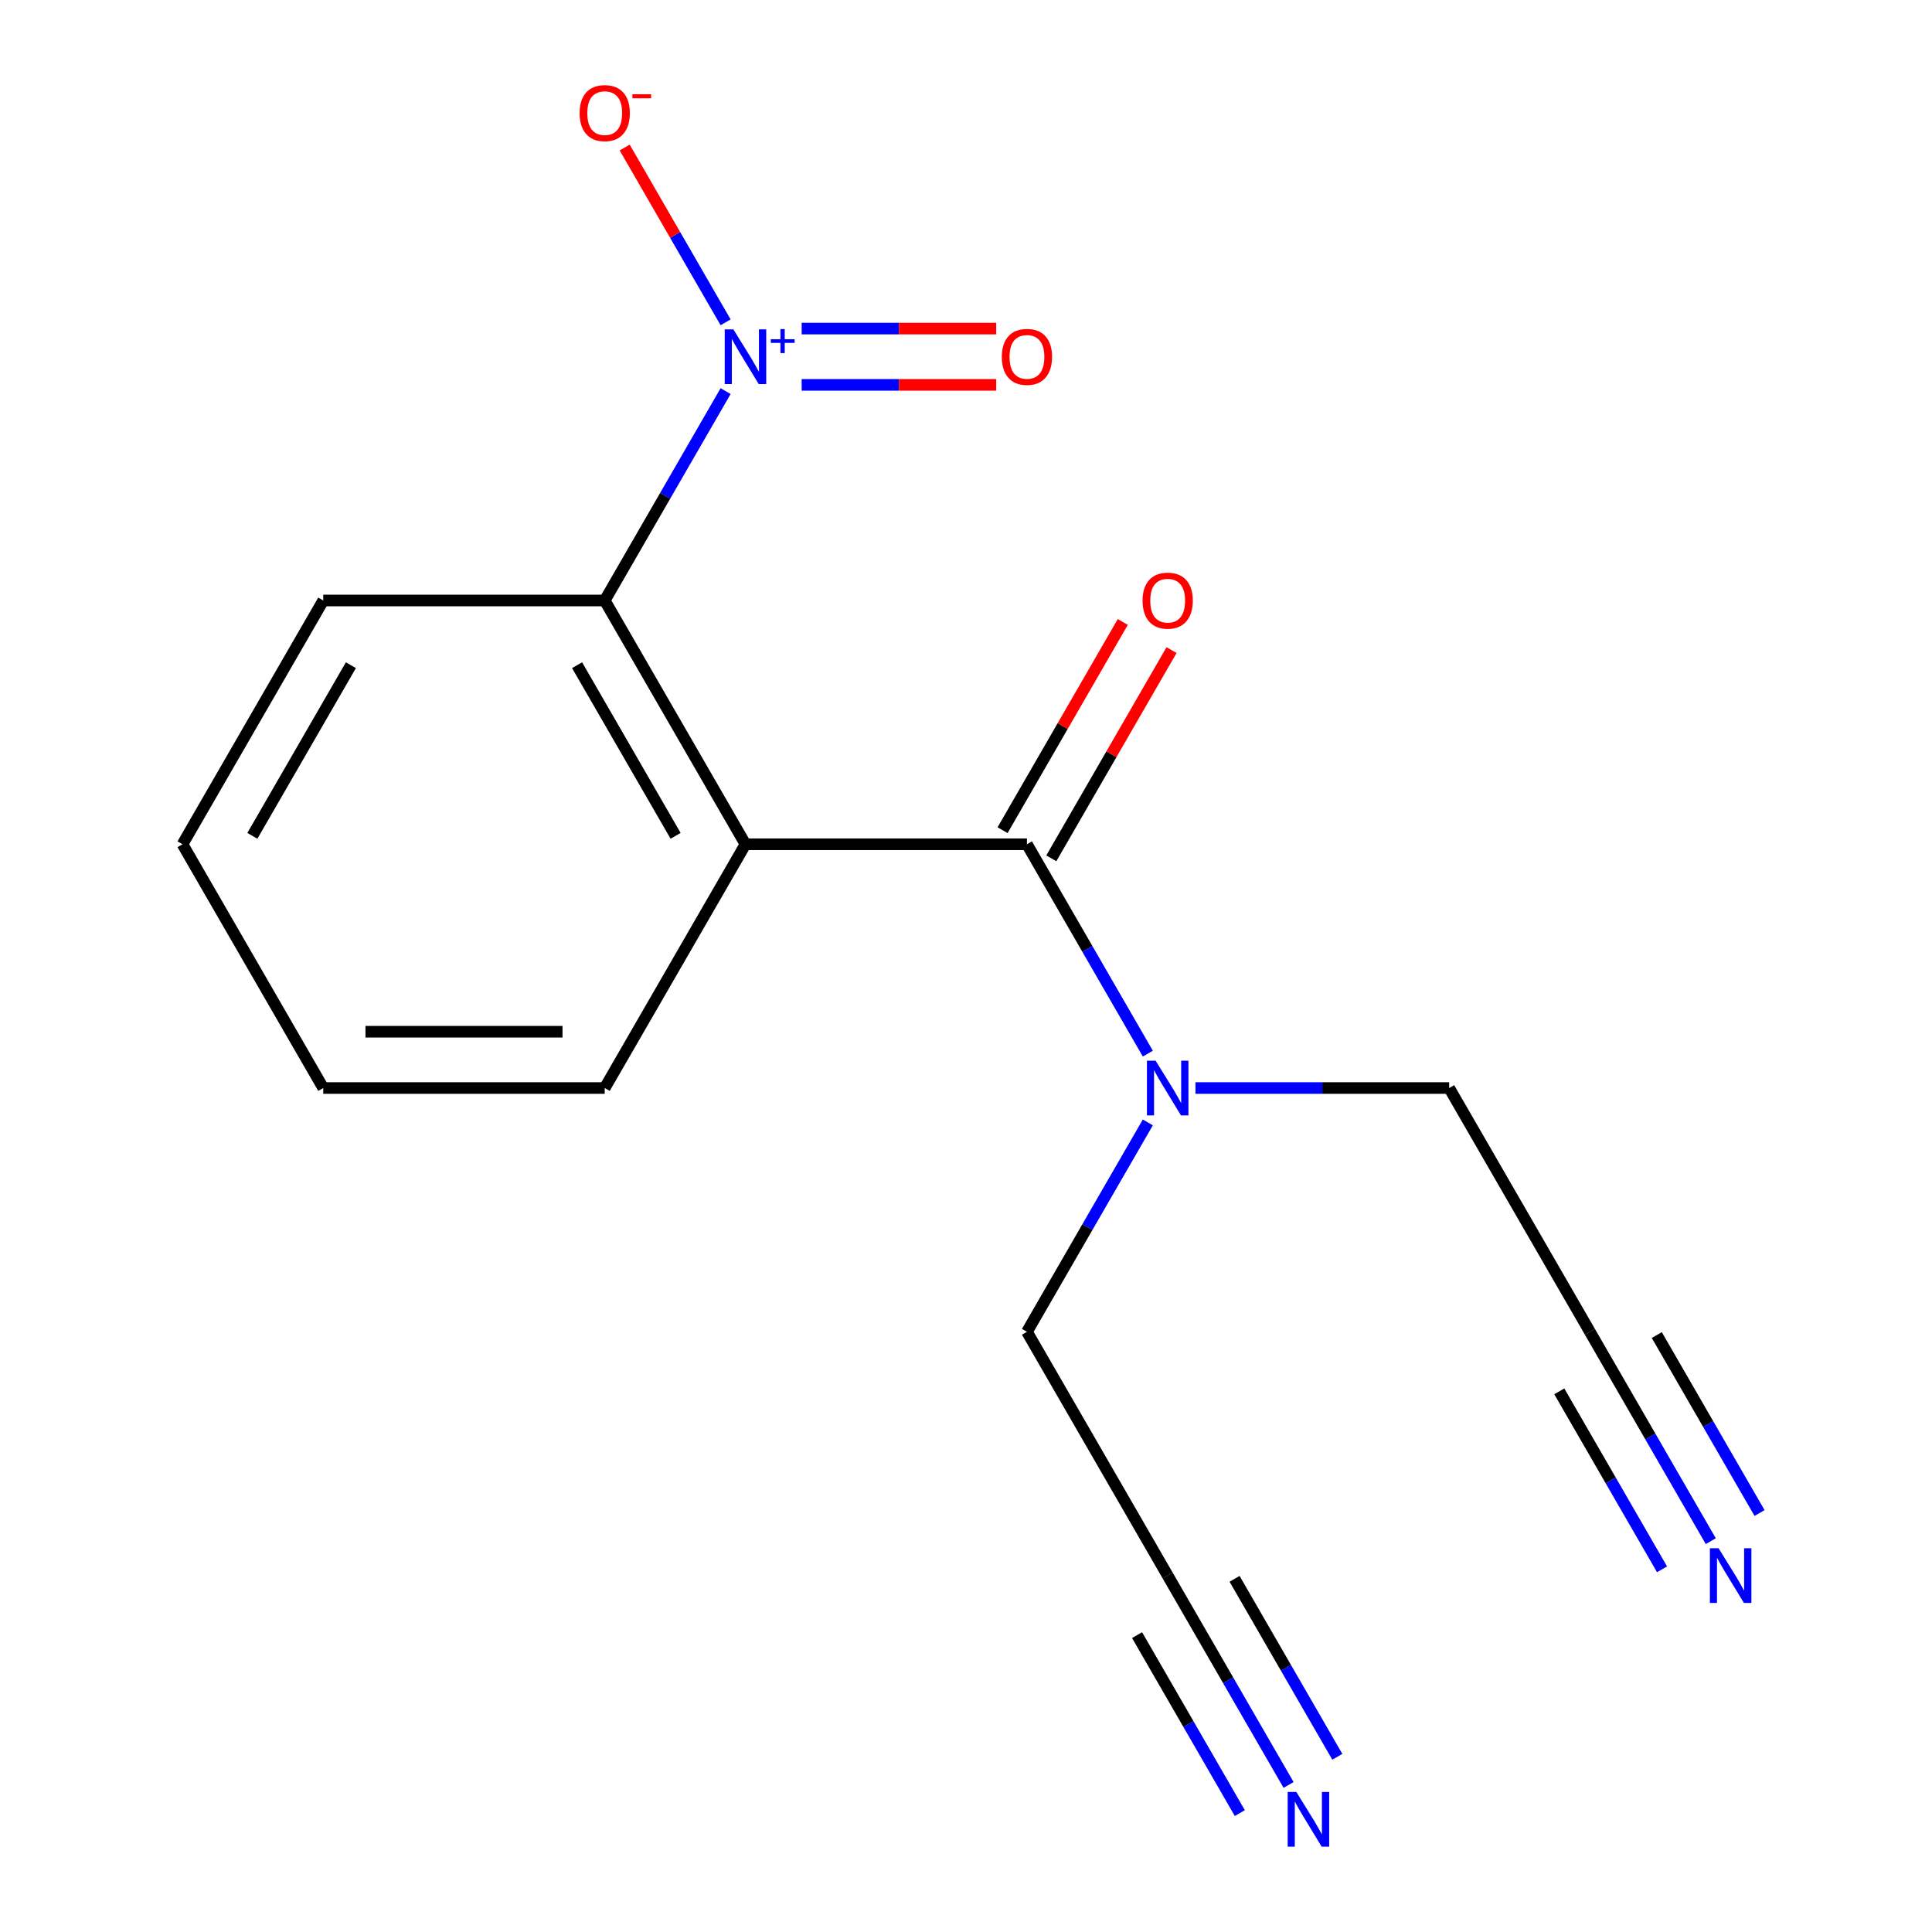 <?xml version='1.0' encoding='iso-8859-1'?>
<svg version='1.1' baseProfile='full'
              xmlns='http://www.w3.org/2000/svg'
                      xmlns:rdkit='http://www.rdkit.org/xml'
                      xmlns:xlink='http://www.w3.org/1999/xlink'
                  xml:space='preserve'
width='1000px' height='1000px' viewBox='0 0 1000 1000'>
<!-- END OF HEADER -->
<rect style='opacity:1.0;fill:#FFFFFF;stroke:none' width='1000' height='1000' x='0' y='0'> </rect>
<path class='bond-1' d='M 385.852,436.985 L 531.545,436.985' style='fill:none;fill-rule:evenodd;stroke:#000000;stroke-width:6px;stroke-linecap:butt;stroke-linejoin:miter;stroke-opacity:1' />
<path class='bond-2' d='M 385.852,436.985 L 313.005,310.811' style='fill:none;fill-rule:evenodd;stroke:#000000;stroke-width:6px;stroke-linecap:butt;stroke-linejoin:miter;stroke-opacity:1' />
<path class='bond-2' d='M 349.69,432.629 L 298.697,344.307' style='fill:none;fill-rule:evenodd;stroke:#000000;stroke-width:6px;stroke-linecap:butt;stroke-linejoin:miter;stroke-opacity:1' />
<path class='bond-11' d='M 385.852,436.985 L 313.005,563.16' style='fill:none;fill-rule:evenodd;stroke:#000000;stroke-width:6px;stroke-linecap:butt;stroke-linejoin:miter;stroke-opacity:1' />
<path class='bond-0' d='M 375.574,202.439 L 344.289,256.625' style='fill:none;fill-rule:evenodd;stroke:#0000FF;stroke-width:6px;stroke-linecap:butt;stroke-linejoin:miter;stroke-opacity:1' />
<path class='bond-0' d='M 344.289,256.625 L 313.005,310.811' style='fill:none;fill-rule:evenodd;stroke:#000000;stroke-width:6px;stroke-linecap:butt;stroke-linejoin:miter;stroke-opacity:1' />
<path class='bond-6' d='M 375.574,166.834 L 349.453,121.593' style='fill:none;fill-rule:evenodd;stroke:#0000FF;stroke-width:6px;stroke-linecap:butt;stroke-linejoin:miter;stroke-opacity:1' />
<path class='bond-6' d='M 349.453,121.593 L 323.333,76.351' style='fill:none;fill-rule:evenodd;stroke:#FF0000;stroke-width:6px;stroke-linecap:butt;stroke-linejoin:miter;stroke-opacity:1' />
<path class='bond-9' d='M 414.939,199.206 L 465.285,199.206' style='fill:none;fill-rule:evenodd;stroke:#0000FF;stroke-width:6px;stroke-linecap:butt;stroke-linejoin:miter;stroke-opacity:1' />
<path class='bond-9' d='M 465.285,199.206 L 515.63,199.206' style='fill:none;fill-rule:evenodd;stroke:#FF0000;stroke-width:6px;stroke-linecap:butt;stroke-linejoin:miter;stroke-opacity:1' />
<path class='bond-9' d='M 414.939,170.067 L 465.285,170.067' style='fill:none;fill-rule:evenodd;stroke:#0000FF;stroke-width:6px;stroke-linecap:butt;stroke-linejoin:miter;stroke-opacity:1' />
<path class='bond-9' d='M 465.285,170.067 L 515.63,170.067' style='fill:none;fill-rule:evenodd;stroke:#FF0000;stroke-width:6px;stroke-linecap:butt;stroke-linejoin:miter;stroke-opacity:1' />
<path class='bond-5' d='M 531.545,436.985 L 562.83,491.172' style='fill:none;fill-rule:evenodd;stroke:#000000;stroke-width:6px;stroke-linecap:butt;stroke-linejoin:miter;stroke-opacity:1' />
<path class='bond-5' d='M 562.83,491.172 L 594.114,545.358' style='fill:none;fill-rule:evenodd;stroke:#0000FF;stroke-width:6px;stroke-linecap:butt;stroke-linejoin:miter;stroke-opacity:1' />
<path class='bond-10' d='M 544.163,444.27 L 575.274,390.384' style='fill:none;fill-rule:evenodd;stroke:#000000;stroke-width:6px;stroke-linecap:butt;stroke-linejoin:miter;stroke-opacity:1' />
<path class='bond-10' d='M 575.274,390.384 L 606.385,336.498' style='fill:none;fill-rule:evenodd;stroke:#FF0000;stroke-width:6px;stroke-linecap:butt;stroke-linejoin:miter;stroke-opacity:1' />
<path class='bond-10' d='M 518.928,429.701 L 550.039,375.815' style='fill:none;fill-rule:evenodd;stroke:#000000;stroke-width:6px;stroke-linecap:butt;stroke-linejoin:miter;stroke-opacity:1' />
<path class='bond-10' d='M 550.039,375.815 L 581.15,321.929' style='fill:none;fill-rule:evenodd;stroke:#FF0000;stroke-width:6px;stroke-linecap:butt;stroke-linejoin:miter;stroke-opacity:1' />
<path class='bond-14' d='M 313.005,310.811 L 167.311,310.811' style='fill:none;fill-rule:evenodd;stroke:#000000;stroke-width:6px;stroke-linecap:butt;stroke-linejoin:miter;stroke-opacity:1' />
<path class='bond-3' d='M 885.501,797.706 L 854.217,743.52' style='fill:none;fill-rule:evenodd;stroke:#0000FF;stroke-width:6px;stroke-linecap:butt;stroke-linejoin:miter;stroke-opacity:1' />
<path class='bond-3' d='M 854.217,743.52 L 822.933,689.334' style='fill:none;fill-rule:evenodd;stroke:#000000;stroke-width:6px;stroke-linecap:butt;stroke-linejoin:miter;stroke-opacity:1' />
<path class='bond-3' d='M 910.736,783.137 L 884.144,737.079' style='fill:none;fill-rule:evenodd;stroke:#0000FF;stroke-width:6px;stroke-linecap:butt;stroke-linejoin:miter;stroke-opacity:1' />
<path class='bond-3' d='M 884.144,737.079 L 857.553,691.021' style='fill:none;fill-rule:evenodd;stroke:#000000;stroke-width:6px;stroke-linecap:butt;stroke-linejoin:miter;stroke-opacity:1' />
<path class='bond-3' d='M 860.266,812.276 L 833.675,766.217' style='fill:none;fill-rule:evenodd;stroke:#0000FF;stroke-width:6px;stroke-linecap:butt;stroke-linejoin:miter;stroke-opacity:1' />
<path class='bond-3' d='M 833.675,766.217 L 807.083,720.159' style='fill:none;fill-rule:evenodd;stroke:#000000;stroke-width:6px;stroke-linecap:butt;stroke-linejoin:miter;stroke-opacity:1' />
<path class='bond-4' d='M 666.961,923.881 L 635.677,869.695' style='fill:none;fill-rule:evenodd;stroke:#0000FF;stroke-width:6px;stroke-linecap:butt;stroke-linejoin:miter;stroke-opacity:1' />
<path class='bond-4' d='M 635.677,869.695 L 604.392,815.509' style='fill:none;fill-rule:evenodd;stroke:#000000;stroke-width:6px;stroke-linecap:butt;stroke-linejoin:miter;stroke-opacity:1' />
<path class='bond-4' d='M 692.196,909.311 L 665.604,863.253' style='fill:none;fill-rule:evenodd;stroke:#0000FF;stroke-width:6px;stroke-linecap:butt;stroke-linejoin:miter;stroke-opacity:1' />
<path class='bond-4' d='M 665.604,863.253 L 639.012,817.195' style='fill:none;fill-rule:evenodd;stroke:#000000;stroke-width:6px;stroke-linecap:butt;stroke-linejoin:miter;stroke-opacity:1' />
<path class='bond-4' d='M 641.726,938.45 L 615.134,892.392' style='fill:none;fill-rule:evenodd;stroke:#0000FF;stroke-width:6px;stroke-linecap:butt;stroke-linejoin:miter;stroke-opacity:1' />
<path class='bond-4' d='M 615.134,892.392 L 588.543,846.334' style='fill:none;fill-rule:evenodd;stroke:#000000;stroke-width:6px;stroke-linecap:butt;stroke-linejoin:miter;stroke-opacity:1' />
<path class='bond-12' d='M 618.775,563.16 L 684.43,563.16' style='fill:none;fill-rule:evenodd;stroke:#0000FF;stroke-width:6px;stroke-linecap:butt;stroke-linejoin:miter;stroke-opacity:1' />
<path class='bond-12' d='M 684.43,563.16 L 750.086,563.16' style='fill:none;fill-rule:evenodd;stroke:#000000;stroke-width:6px;stroke-linecap:butt;stroke-linejoin:miter;stroke-opacity:1' />
<path class='bond-13' d='M 594.114,580.962 L 562.83,635.148' style='fill:none;fill-rule:evenodd;stroke:#0000FF;stroke-width:6px;stroke-linecap:butt;stroke-linejoin:miter;stroke-opacity:1' />
<path class='bond-13' d='M 562.83,635.148 L 531.545,689.334' style='fill:none;fill-rule:evenodd;stroke:#000000;stroke-width:6px;stroke-linecap:butt;stroke-linejoin:miter;stroke-opacity:1' />
<path class='bond-7' d='M 604.392,815.509 L 531.545,689.334' style='fill:none;fill-rule:evenodd;stroke:#000000;stroke-width:6px;stroke-linecap:butt;stroke-linejoin:miter;stroke-opacity:1' />
<path class='bond-8' d='M 822.933,689.334 L 750.086,563.16' style='fill:none;fill-rule:evenodd;stroke:#000000;stroke-width:6px;stroke-linecap:butt;stroke-linejoin:miter;stroke-opacity:1' />
<path class='bond-15' d='M 313.005,563.16 L 167.311,563.16' style='fill:none;fill-rule:evenodd;stroke:#000000;stroke-width:6px;stroke-linecap:butt;stroke-linejoin:miter;stroke-opacity:1' />
<path class='bond-15' d='M 291.151,534.021 L 189.166,534.021' style='fill:none;fill-rule:evenodd;stroke:#000000;stroke-width:6px;stroke-linecap:butt;stroke-linejoin:miter;stroke-opacity:1' />
<path class='bond-17' d='M 167.311,310.811 L 94.465,436.985' style='fill:none;fill-rule:evenodd;stroke:#000000;stroke-width:6px;stroke-linecap:butt;stroke-linejoin:miter;stroke-opacity:1' />
<path class='bond-17' d='M 181.619,344.307 L 130.627,432.629' style='fill:none;fill-rule:evenodd;stroke:#000000;stroke-width:6px;stroke-linecap:butt;stroke-linejoin:miter;stroke-opacity:1' />
<path class='bond-16' d='M 167.311,563.16 L 94.465,436.985' style='fill:none;fill-rule:evenodd;stroke:#000000;stroke-width:6px;stroke-linecap:butt;stroke-linejoin:miter;stroke-opacity:1' />
<path  class='atom-1' d='M 379.592 170.477
L 388.872 185.477
Q 389.792 186.957, 391.272 189.637
Q 392.752 192.317, 392.832 192.477
L 392.832 170.477
L 396.592 170.477
L 396.592 198.797
L 392.712 198.797
L 382.752 182.397
Q 381.592 180.477, 380.352 178.277
Q 379.152 176.077, 378.792 175.397
L 378.792 198.797
L 375.112 198.797
L 375.112 170.477
L 379.592 170.477
' fill='#0000FF'/>
<path  class='atom-1' d='M 398.968 175.582
L 403.957 175.582
L 403.957 170.328
L 406.175 170.328
L 406.175 175.582
L 411.297 175.582
L 411.297 177.482
L 406.175 177.482
L 406.175 182.762
L 403.957 182.762
L 403.957 177.482
L 398.968 177.482
L 398.968 175.582
' fill='#0000FF'/>
<path  class='atom-4' d='M 889.519 801.349
L 898.799 816.349
Q 899.719 817.829, 901.199 820.509
Q 902.679 823.189, 902.759 823.349
L 902.759 801.349
L 906.519 801.349
L 906.519 829.669
L 902.639 829.669
L 892.679 813.269
Q 891.519 811.349, 890.279 809.149
Q 889.079 806.949, 888.719 806.269
L 888.719 829.669
L 885.039 829.669
L 885.039 801.349
L 889.519 801.349
' fill='#0000FF'/>
<path  class='atom-5' d='M 670.979 927.523
L 680.259 942.523
Q 681.179 944.003, 682.659 946.683
Q 684.139 949.363, 684.219 949.523
L 684.219 927.523
L 687.979 927.523
L 687.979 955.843
L 684.099 955.843
L 674.139 939.443
Q 672.979 937.523, 671.739 935.323
Q 670.539 933.123, 670.179 932.443
L 670.179 955.843
L 666.499 955.843
L 666.499 927.523
L 670.979 927.523
' fill='#0000FF'/>
<path  class='atom-6' d='M 598.132 549
L 607.412 564
Q 608.332 565.48, 609.812 568.16
Q 611.292 570.84, 611.372 571
L 611.372 549
L 615.132 549
L 615.132 577.32
L 611.252 577.32
L 601.292 560.92
Q 600.132 559, 598.892 556.8
Q 597.692 554.6, 597.332 553.92
L 597.332 577.32
L 593.652 577.32
L 593.652 549
L 598.132 549
' fill='#0000FF'/>
<path  class='atom-7' d='M 300.005 58.542
Q 300.005 51.742, 303.365 47.943
Q 306.725 44.142, 313.005 44.142
Q 319.285 44.142, 322.645 47.943
Q 326.005 51.742, 326.005 58.542
Q 326.005 65.422, 322.605 69.343
Q 319.205 73.222, 313.005 73.222
Q 306.765 73.222, 303.365 69.343
Q 300.005 65.463, 300.005 58.542
M 313.005 70.022
Q 317.325 70.022, 319.645 67.142
Q 322.005 64.222, 322.005 58.542
Q 322.005 52.983, 319.645 50.182
Q 317.325 47.343, 313.005 47.343
Q 308.685 47.343, 306.325 50.142
Q 304.005 52.943, 304.005 58.542
Q 304.005 64.263, 306.325 67.142
Q 308.685 70.022, 313.005 70.022
' fill='#FF0000'/>
<path  class='atom-7' d='M 327.325 48.765
L 337.014 48.765
L 337.014 50.877
L 327.325 50.877
L 327.325 48.765
' fill='#FF0000'/>
<path  class='atom-10' d='M 518.545 184.717
Q 518.545 177.917, 521.905 174.117
Q 525.265 170.317, 531.545 170.317
Q 537.825 170.317, 541.185 174.117
Q 544.545 177.917, 544.545 184.717
Q 544.545 191.597, 541.145 195.517
Q 537.745 199.397, 531.545 199.397
Q 525.305 199.397, 521.905 195.517
Q 518.545 191.637, 518.545 184.717
M 531.545 196.197
Q 535.865 196.197, 538.185 193.317
Q 540.545 190.397, 540.545 184.717
Q 540.545 179.157, 538.185 176.357
Q 535.865 173.517, 531.545 173.517
Q 527.225 173.517, 524.865 176.317
Q 522.545 179.117, 522.545 184.717
Q 522.545 190.437, 524.865 193.317
Q 527.225 196.197, 531.545 196.197
' fill='#FF0000'/>
<path  class='atom-11' d='M 591.392 310.891
Q 591.392 304.091, 594.752 300.291
Q 598.112 296.491, 604.392 296.491
Q 610.672 296.491, 614.032 300.291
Q 617.392 304.091, 617.392 310.891
Q 617.392 317.771, 613.992 321.691
Q 610.592 325.571, 604.392 325.571
Q 598.152 325.571, 594.752 321.691
Q 591.392 317.811, 591.392 310.891
M 604.392 322.371
Q 608.712 322.371, 611.032 319.491
Q 613.392 316.571, 613.392 310.891
Q 613.392 305.331, 611.032 302.531
Q 608.712 299.691, 604.392 299.691
Q 600.072 299.691, 597.712 302.491
Q 595.392 305.291, 595.392 310.891
Q 595.392 316.611, 597.712 319.491
Q 600.072 322.371, 604.392 322.371
' fill='#FF0000'/>
</svg>
